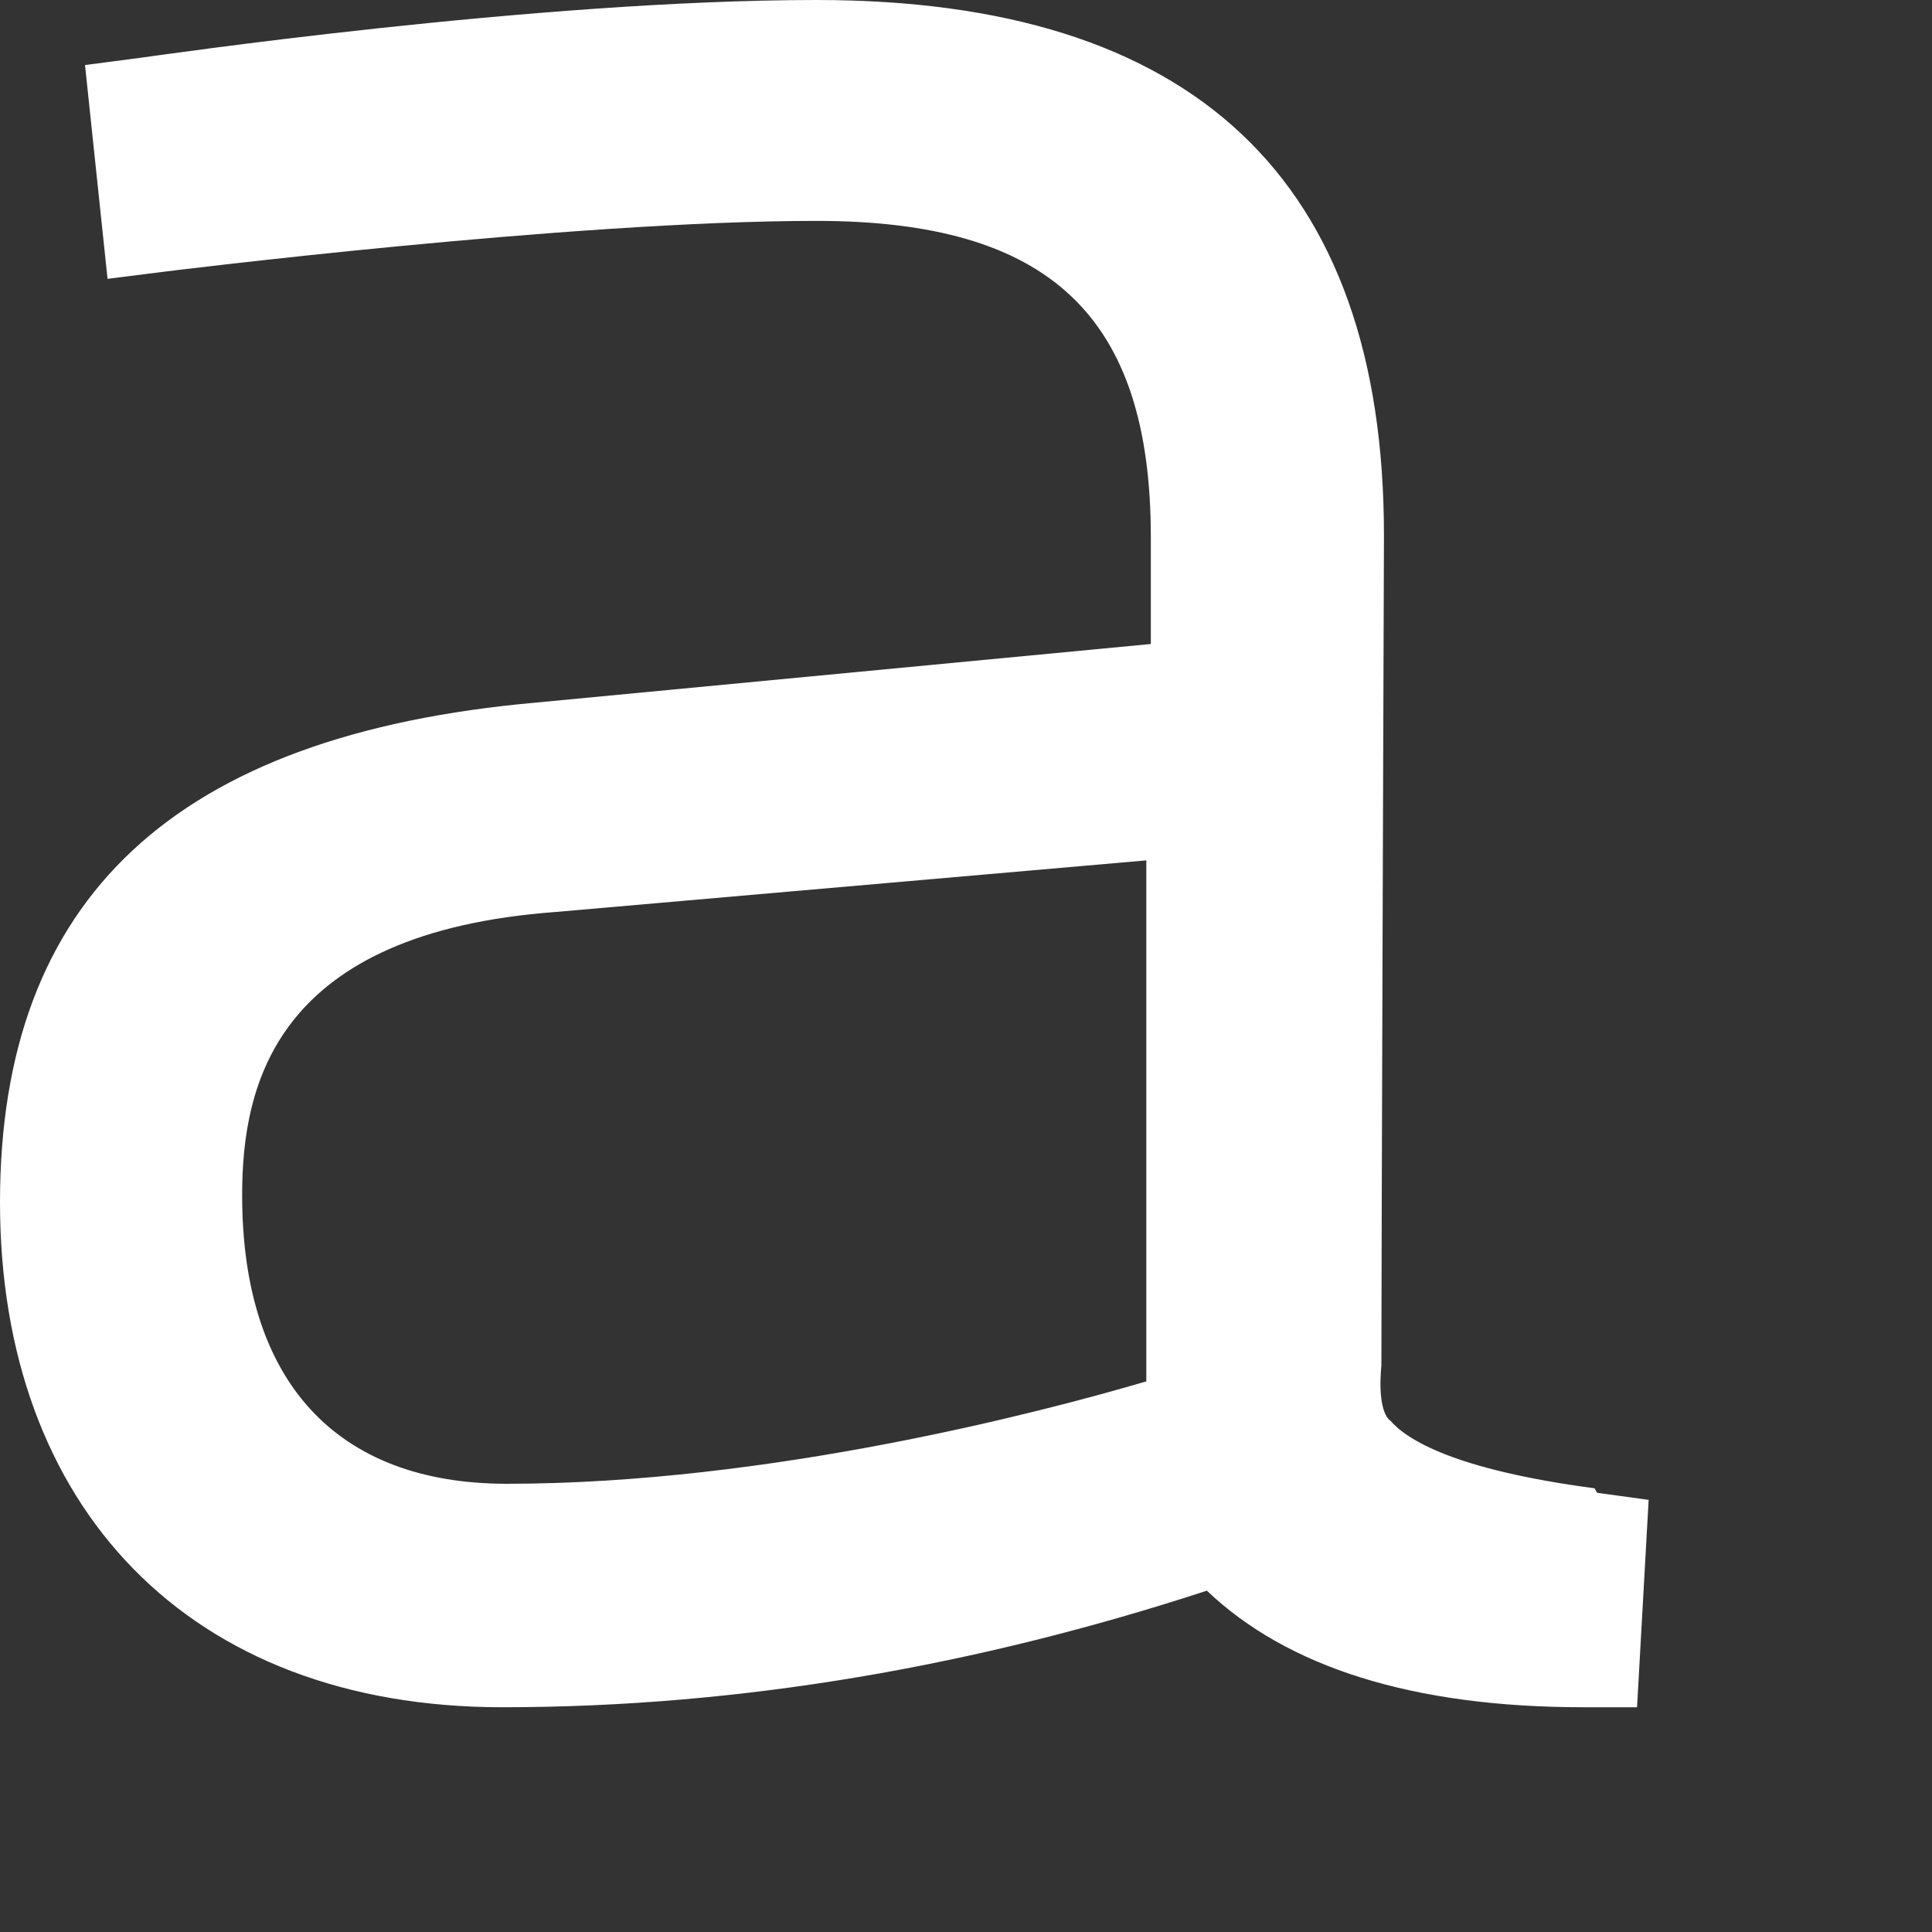 <?xml version="1.0" encoding="utf-8"?>
<svg xmlns="http://www.w3.org/2000/svg" fill="none" height="100%" overflow="visible" preserveAspectRatio="none" style="display: block;" viewBox="0 0 3 3" width="100%">
<rect x="0" y="0" width="3" height="3" fill="#333333" stroke="none"/>
<path d="M2.476 2.311C2.257 2.282 2.184 2.235 2.159 2.206C2.159 2.206 2.138 2.196 2.145 2.12C2.145 1.964 2.149 0.831 2.149 0.831C2.149 0.278 1.853 0 1.268 0C0.832 0 0.24 0.087 0.216 0.09L0.132 0.101L0.167 0.433L0.254 0.422C0.254 0.422 0.885 0.343 1.268 0.343C1.63 0.343 1.787 0.491 1.787 0.834V1L0.832 1.091C0.272 1.141 0 1.394 0 1.867C0 2.34 0.293 2.651 0.78 2.651C1.153 2.651 1.519 2.586 1.874 2.47C1.999 2.589 2.194 2.651 2.459 2.651H2.542L2.56 2.329L2.48 2.318L2.476 2.311ZM1.78 1.332V2.145C1.62 2.192 1.195 2.304 0.787 2.304C0.522 2.304 0.376 2.145 0.376 1.856C0.376 1.683 0.428 1.448 0.864 1.416L1.78 1.336V1.332Z" fill="white" id="Vector"/>
</svg>